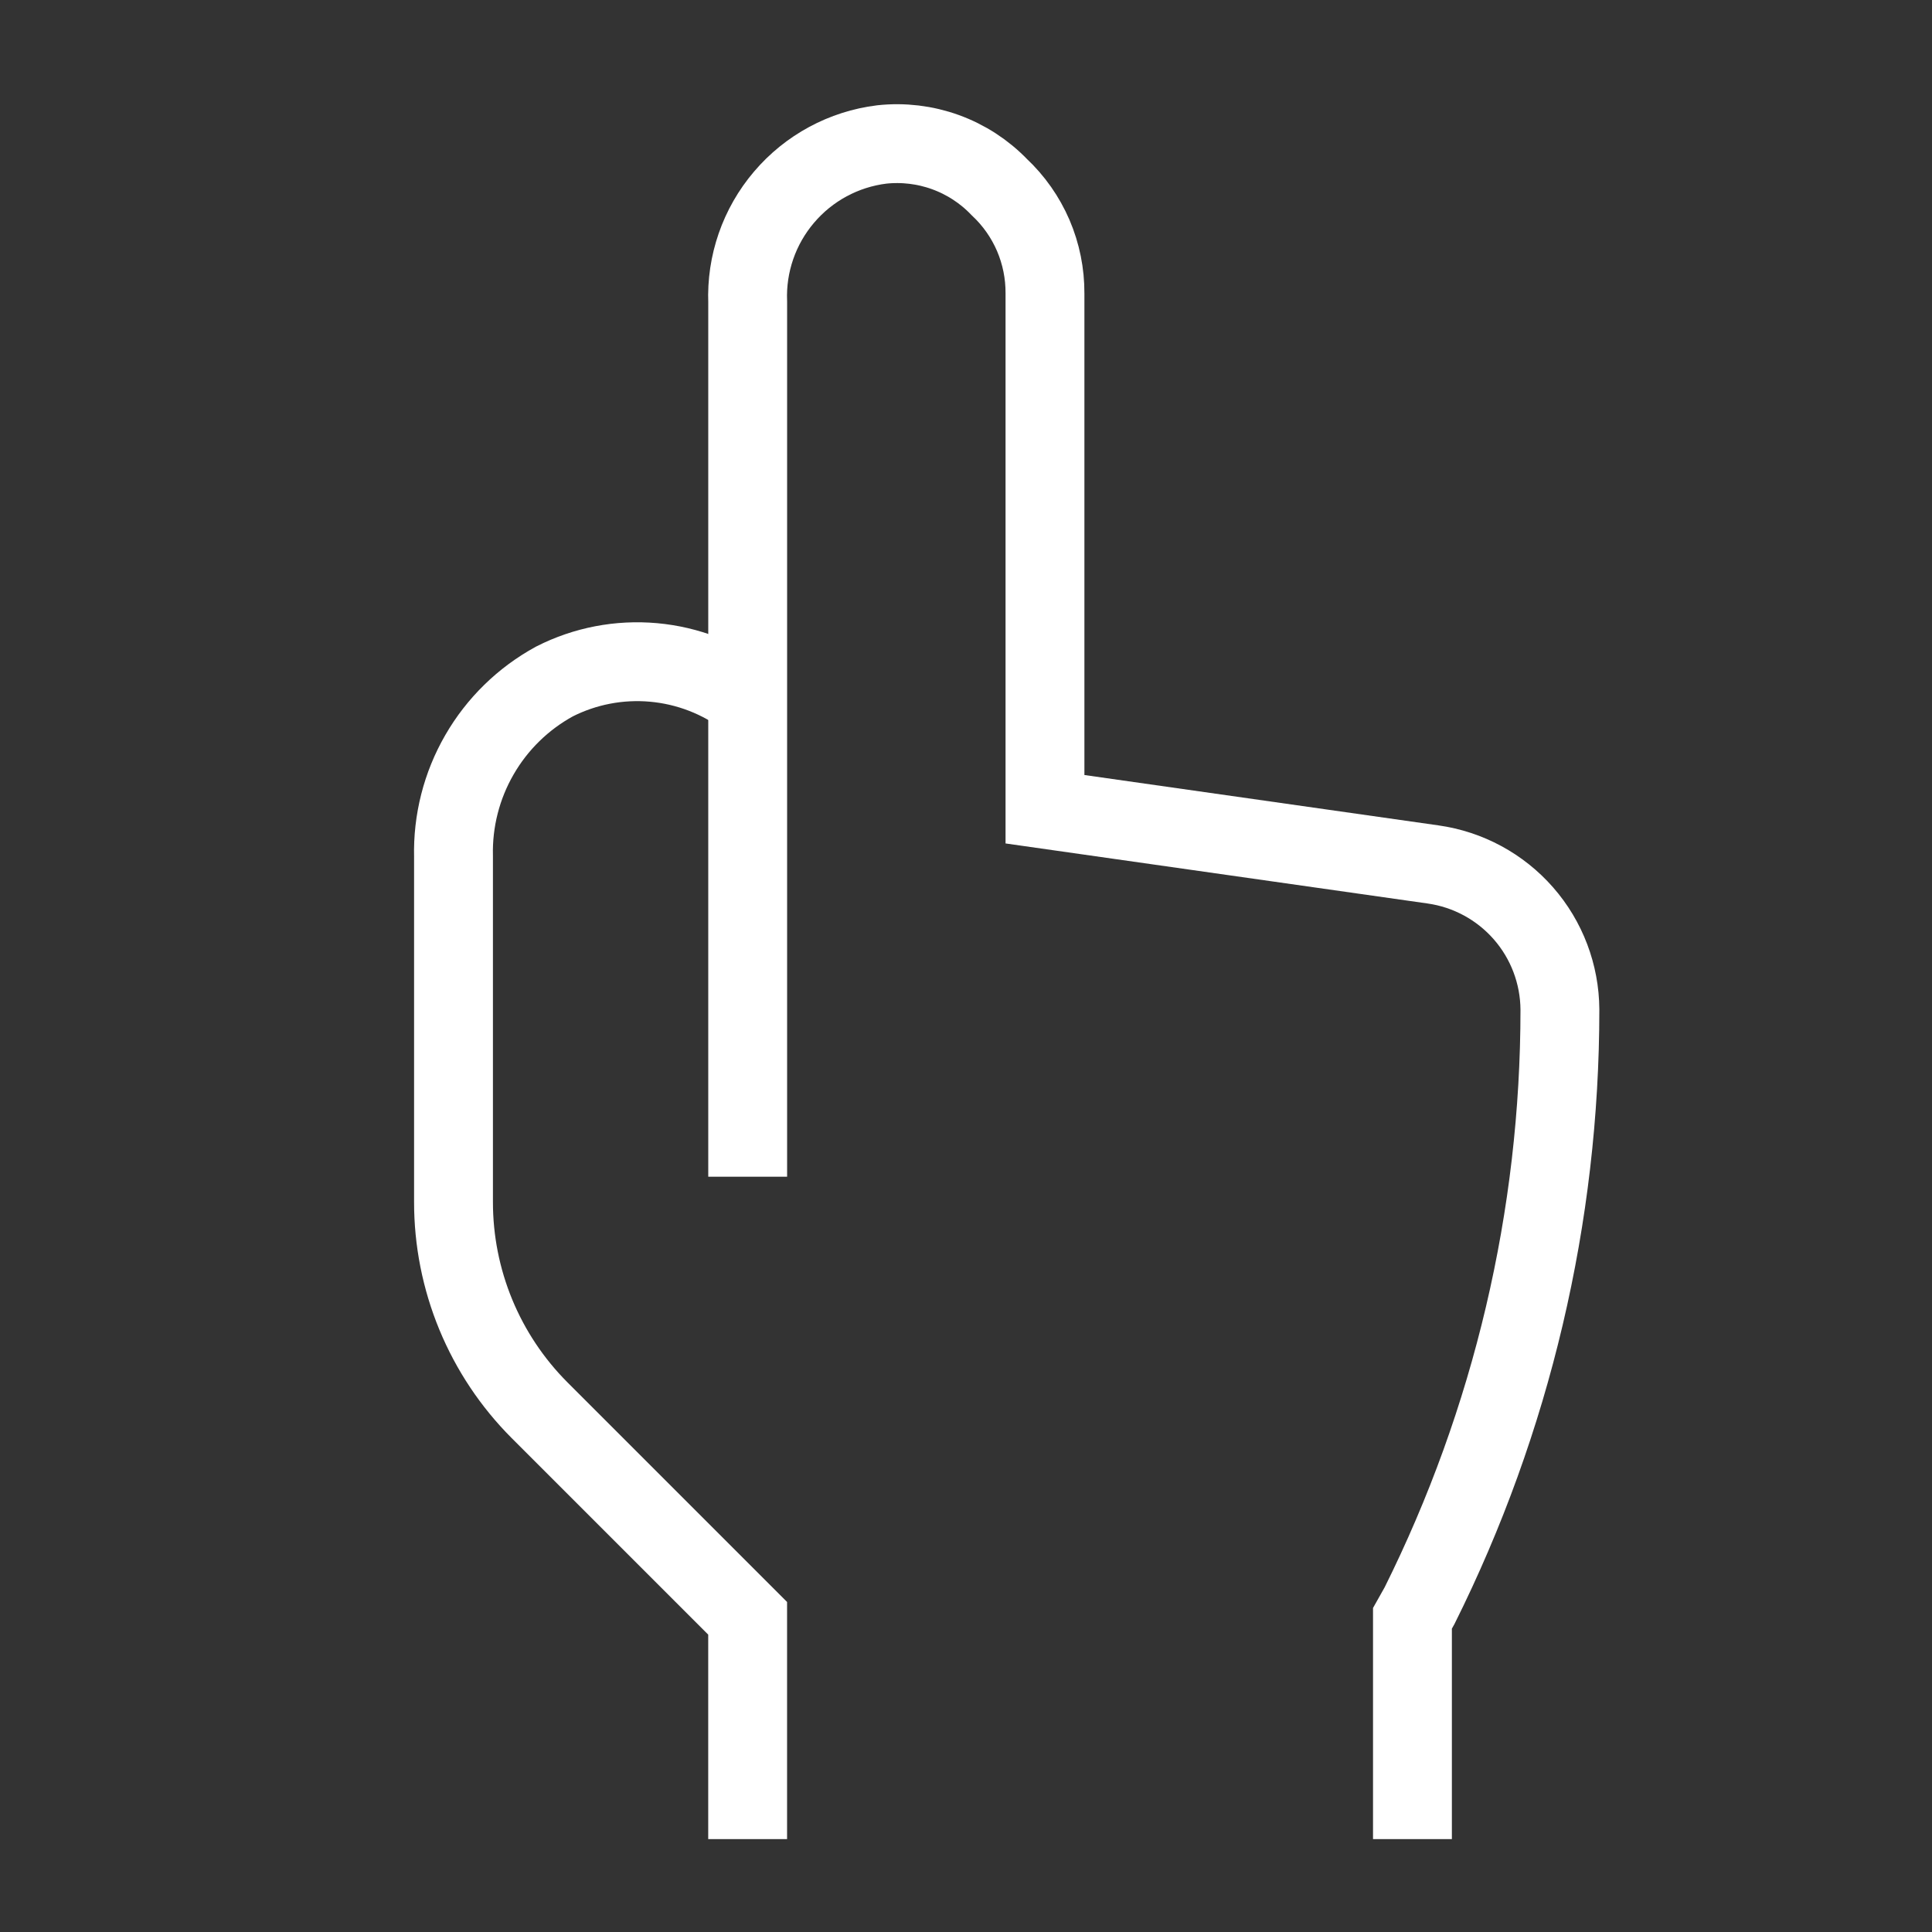 <?xml version="1.0" encoding="UTF-8"?> <svg xmlns="http://www.w3.org/2000/svg" width="49" height="49" viewBox="0 0 49 49" fill="none"><rect x="0" y="0" width="49" height="49" fill="#333333" stroke="none"/> <path d="M18.963 29.844V7.664C18.925 6.692 19.254 5.742 19.884 5.002C20.513 4.261 21.398 3.783 22.363 3.664C22.909 3.605 23.462 3.671 23.978 3.858C24.495 4.045 24.962 4.348 25.343 4.744C25.712 5.089 26.006 5.508 26.206 5.972C26.405 6.437 26.506 6.938 26.503 7.444V20.524L36.343 21.924C37.232 22.049 38.046 22.489 38.638 23.165C39.229 23.84 39.557 24.706 39.563 25.604C39.563 30.852 38.344 36.028 36.003 40.724L35.823 41.044V46.644" stroke="white" stroke-width="2" stroke-miterlimit="10"></path> <path d="M18.962 46.644V41.044L13.682 35.764C12.99 35.07 12.441 34.247 12.067 33.341C11.693 32.435 11.501 31.464 11.502 30.484V21.724C11.48 20.82 11.707 19.927 12.159 19.144C12.61 18.361 13.269 17.717 14.062 17.284C14.838 16.89 15.709 16.723 16.576 16.801C17.442 16.879 18.269 17.198 18.962 17.724" stroke="white" stroke-width="2" stroke-miterlimit="10"></path> </svg> 
